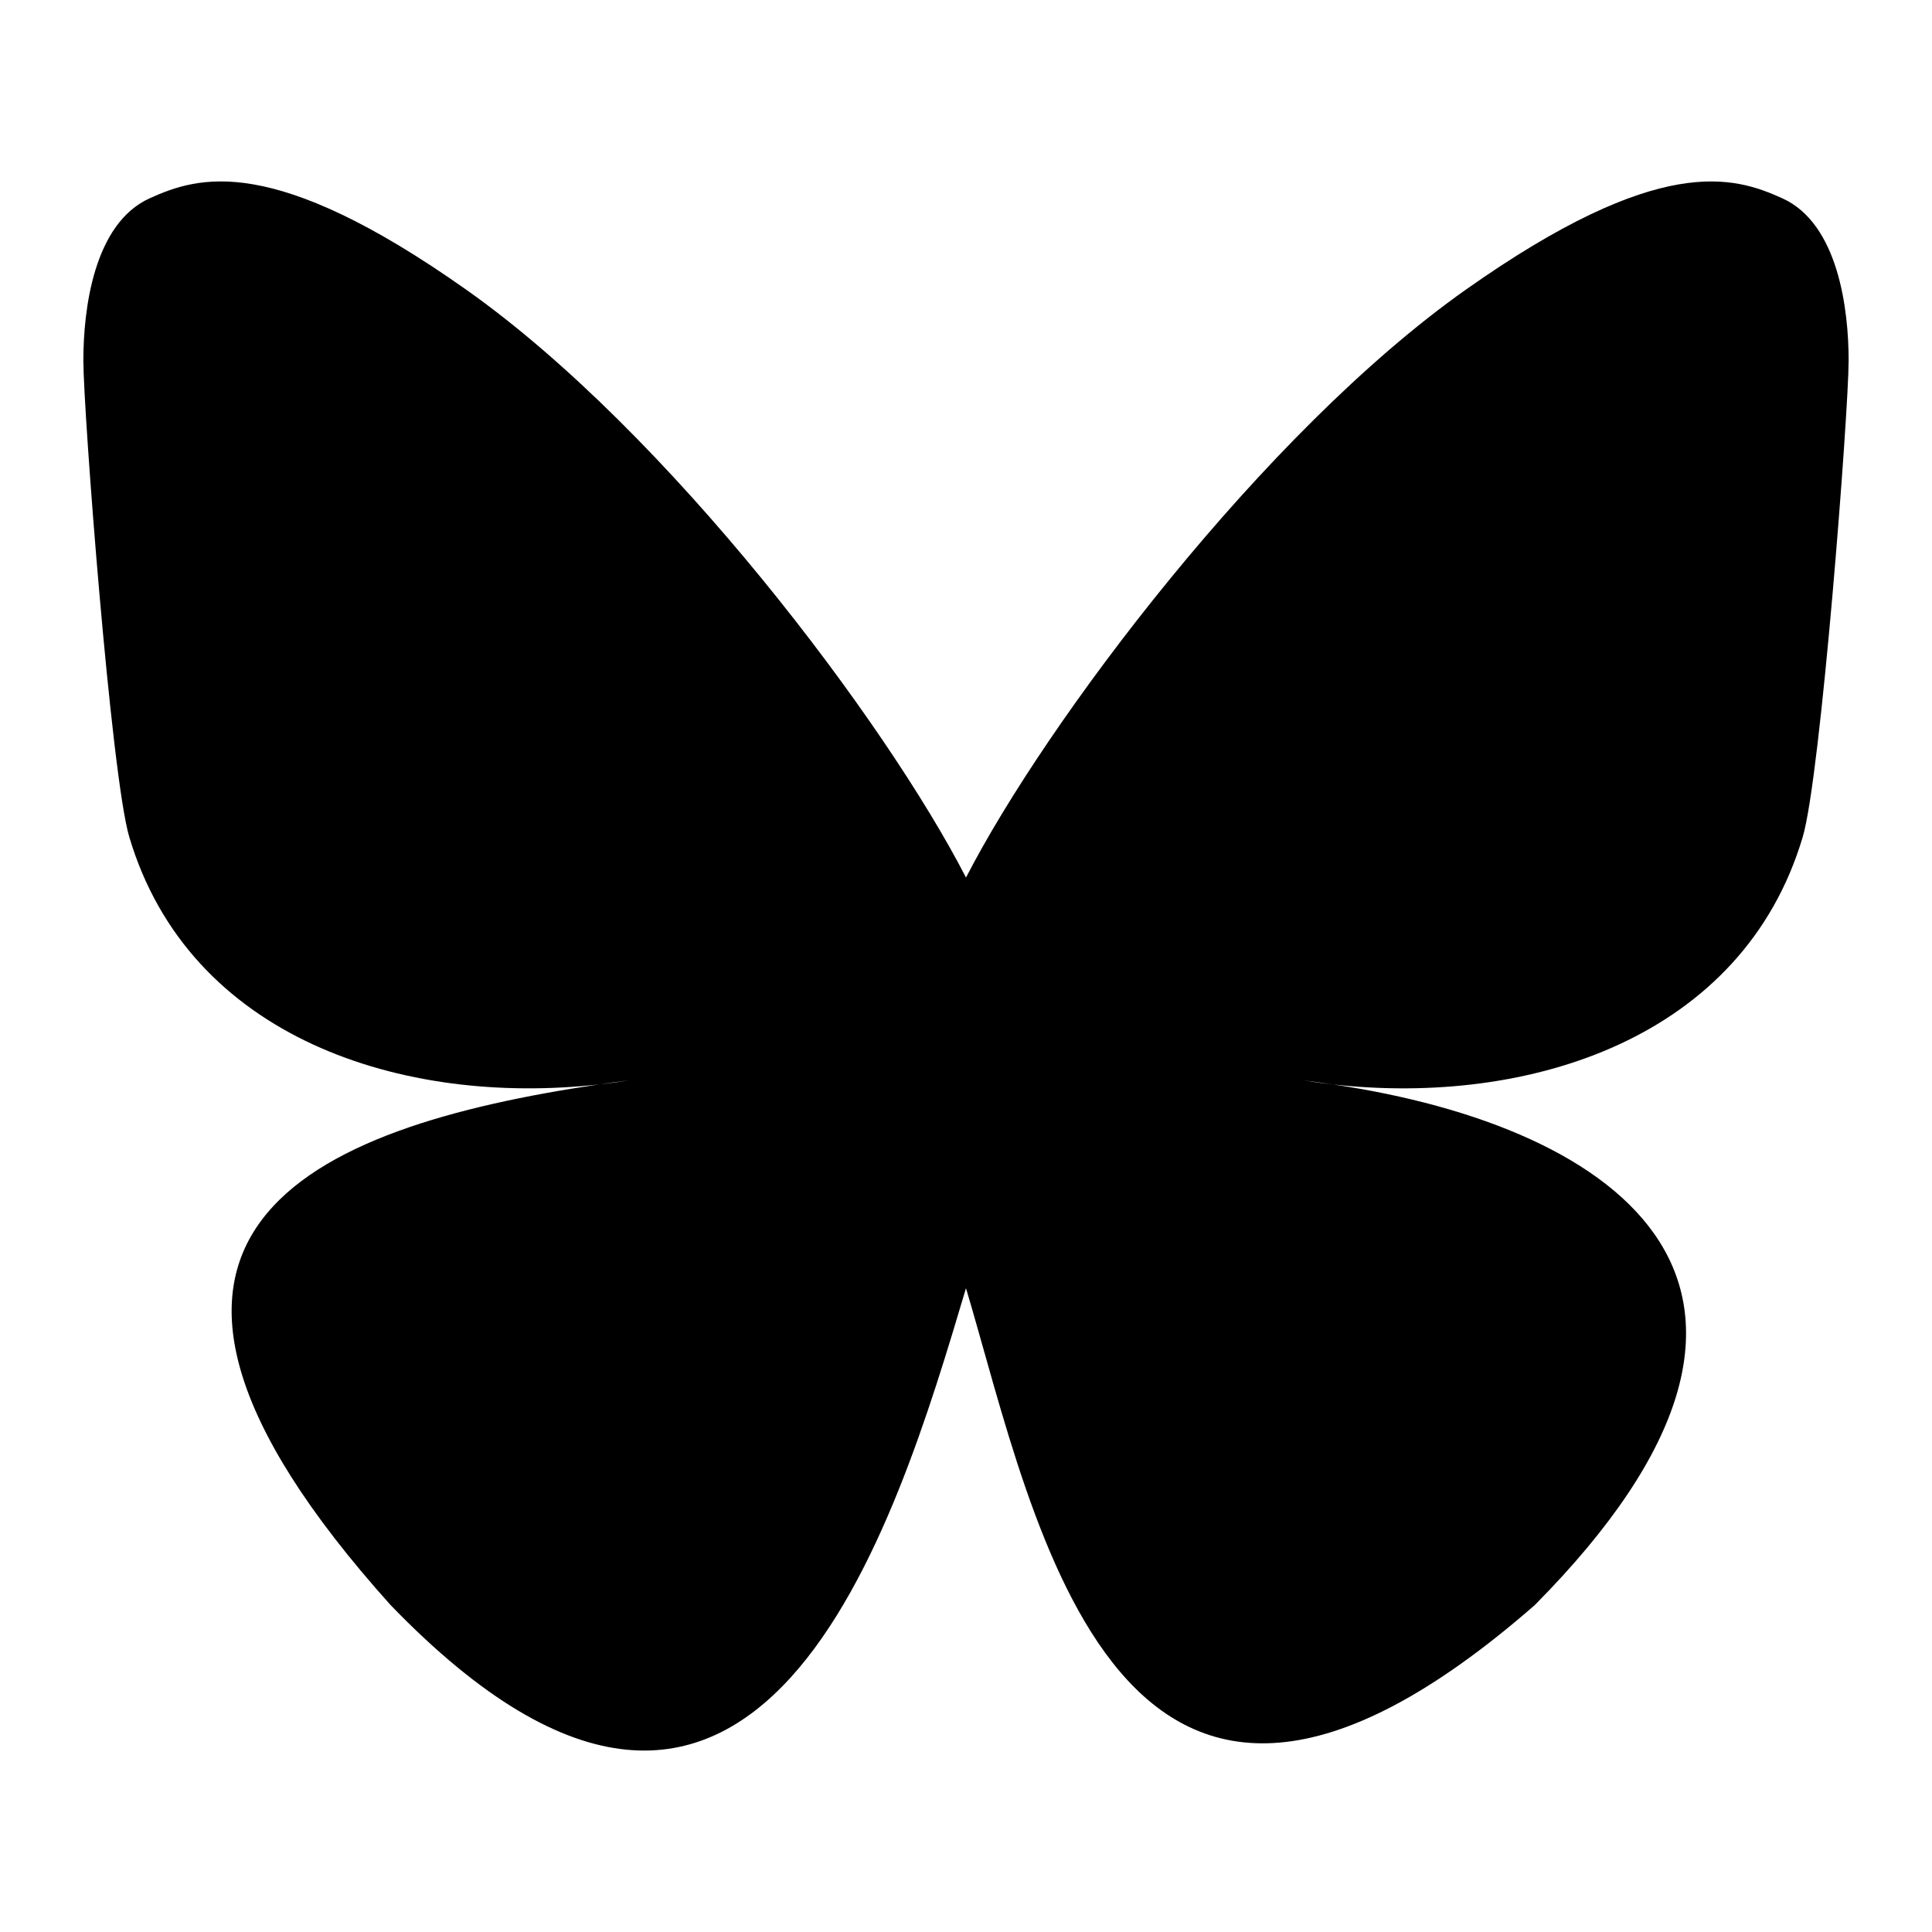 <svg xmlns="http://www.w3.org/2000/svg" viewBox="0 0 512 512"><path fill="currentColor" d="M256,232.562c-21.183,-41.196 -78.868,-117.97 -132.503,-155.834c-51.378,-36.272 -70.978,-29.987 -83.828,-24.181c-14.872,6.72 -17.577,29.554 -17.577,42.988c0,13.433 7.365,110.138 12.169,126.281c15.873,53.336 72.376,71.358 124.413,65.574c2.66,-0.395 5.357,-0.759 8.089,-1.097c-2.68,0.429 -5.379,0.796 -8.089,1.097c-76.259,11.294 -143.984,39.085 -55.158,137.972c97.708,101.165 133.908,-21.692 152.484,-83.983c18.576,62.291 39.972,180.718 150.734,83.983c83.174,-83.983 22.851,-126.674 -53.408,-137.969c-2.71,-0.302 -5.409,-0.667 -8.089,-1.096c2.732,0.337 5.429,0.702 8.089,1.096c52.037,5.785 108.54,-12.239 124.413,-65.574c4.804,-16.142 12.169,-112.847 12.169,-126.281c-0,-13.434 -2.705,-36.267 -17.577,-42.988c-12.85,-5.806 -32.45,-12.09 -83.829,24.181c-53.634,37.864 -111.319,114.635 -132.502,155.831Z"/></svg>